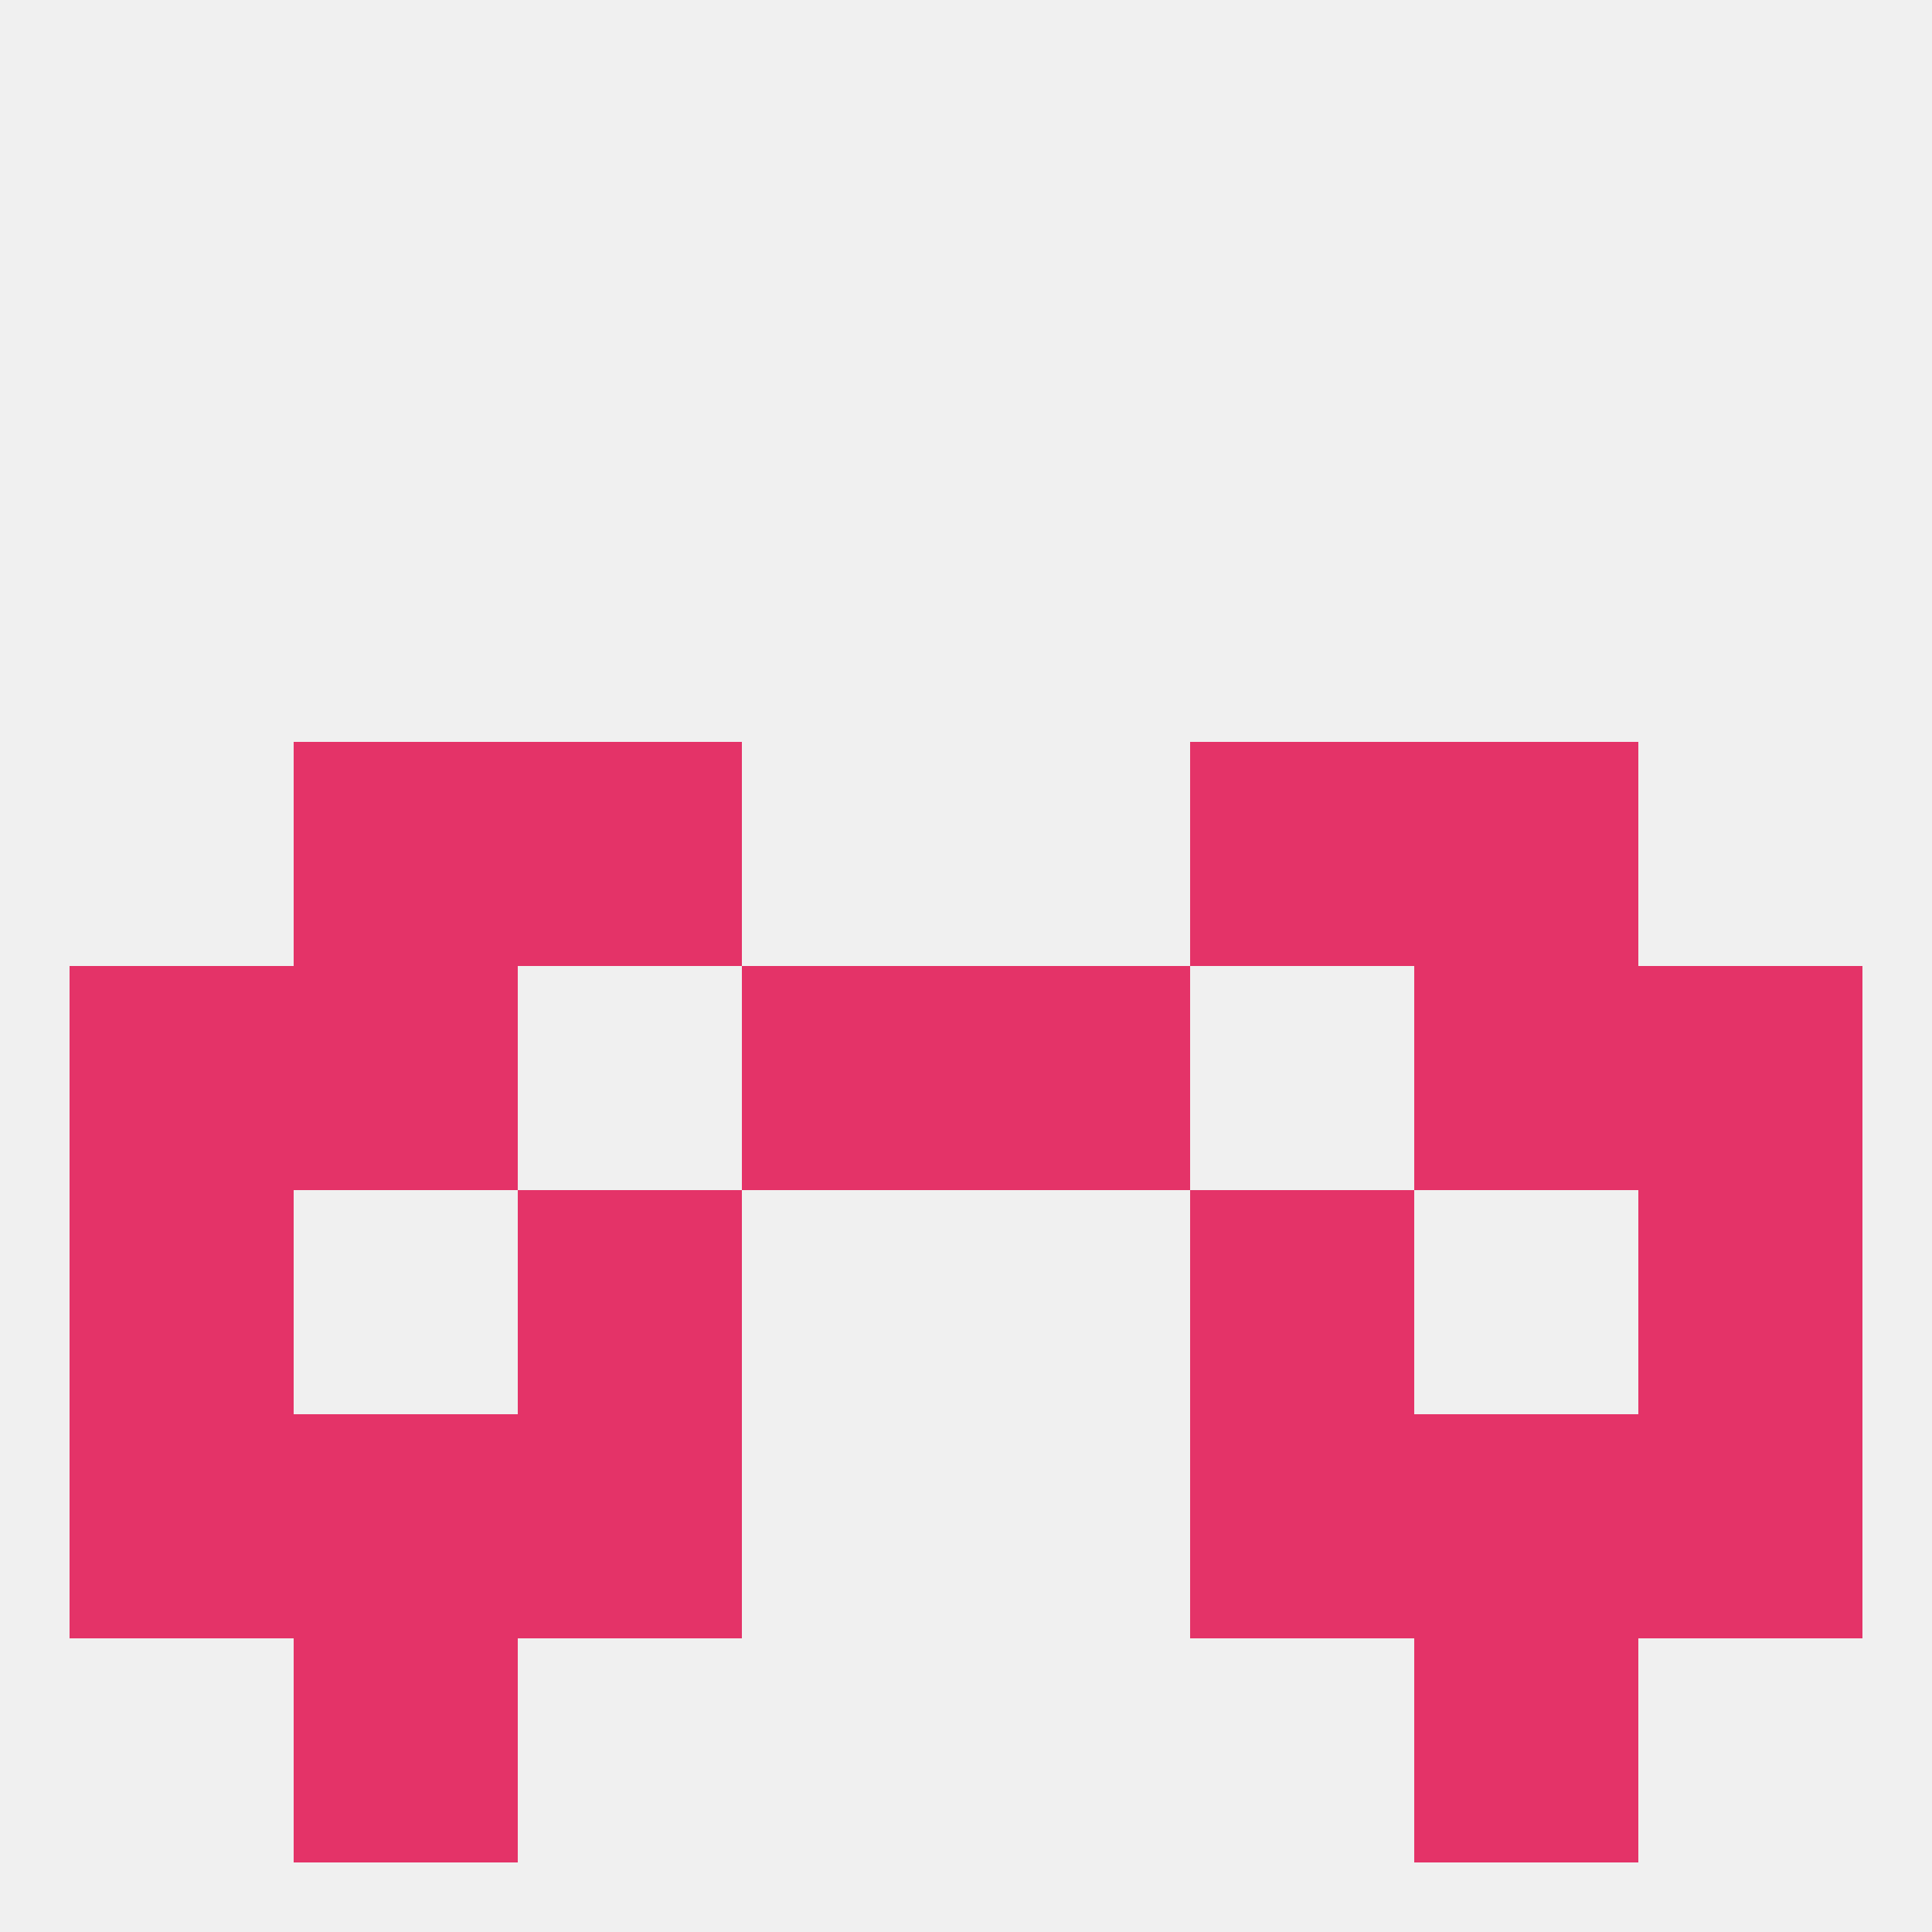 
<!--   <?xml version="1.0"?> -->
<svg version="1.1" baseprofile="full" xmlns="http://www.w3.org/2000/svg" xmlns:xlink="http://www.w3.org/1999/xlink" xmlns:ev="http://www.w3.org/2001/xml-events" width="250" height="250" viewBox="0 0 250 250" >
	<rect width="100%" height="100%" fill="rgba(240,240,240,255)"/>

	<rect x="96" y="125" width="29" height="29" fill="rgba(228,51,104,255)"/>
	<rect x="125" y="125" width="29" height="29" fill="rgba(228,51,104,255)"/>
	<rect x="38" y="125" width="29" height="29" fill="rgba(228,51,104,255)"/>
	<rect x="183" y="125" width="29" height="29" fill="rgba(228,51,104,255)"/>
	<rect x="9" y="125" width="29" height="29" fill="rgba(228,51,104,255)"/>
	<rect x="212" y="125" width="29" height="29" fill="rgba(228,51,104,255)"/>
	<rect x="38" y="96" width="29" height="29" fill="rgba(228,51,104,255)"/>
	<rect x="183" y="96" width="29" height="29" fill="rgba(228,51,104,255)"/>
	<rect x="67" y="96" width="29" height="29" fill="rgba(228,51,104,255)"/>
	<rect x="154" y="96" width="29" height="29" fill="rgba(228,51,104,255)"/>
	<rect x="9" y="154" width="29" height="29" fill="rgba(228,51,104,255)"/>
	<rect x="212" y="154" width="29" height="29" fill="rgba(228,51,104,255)"/>
	<rect x="67" y="154" width="29" height="29" fill="rgba(228,51,104,255)"/>
	<rect x="154" y="154" width="29" height="29" fill="rgba(228,51,104,255)"/>
	<rect x="67" y="183" width="29" height="29" fill="rgba(228,51,104,255)"/>
	<rect x="154" y="183" width="29" height="29" fill="rgba(228,51,104,255)"/>
	<rect x="9" y="183" width="29" height="29" fill="rgba(228,51,104,255)"/>
	<rect x="212" y="183" width="29" height="29" fill="rgba(228,51,104,255)"/>
	<rect x="38" y="183" width="29" height="29" fill="rgba(228,51,104,255)"/>
	<rect x="183" y="183" width="29" height="29" fill="rgba(228,51,104,255)"/>
	<rect x="38" y="212" width="29" height="29" fill="rgba(228,51,104,255)"/>
	<rect x="183" y="212" width="29" height="29" fill="rgba(228,51,104,255)"/>
</svg>
